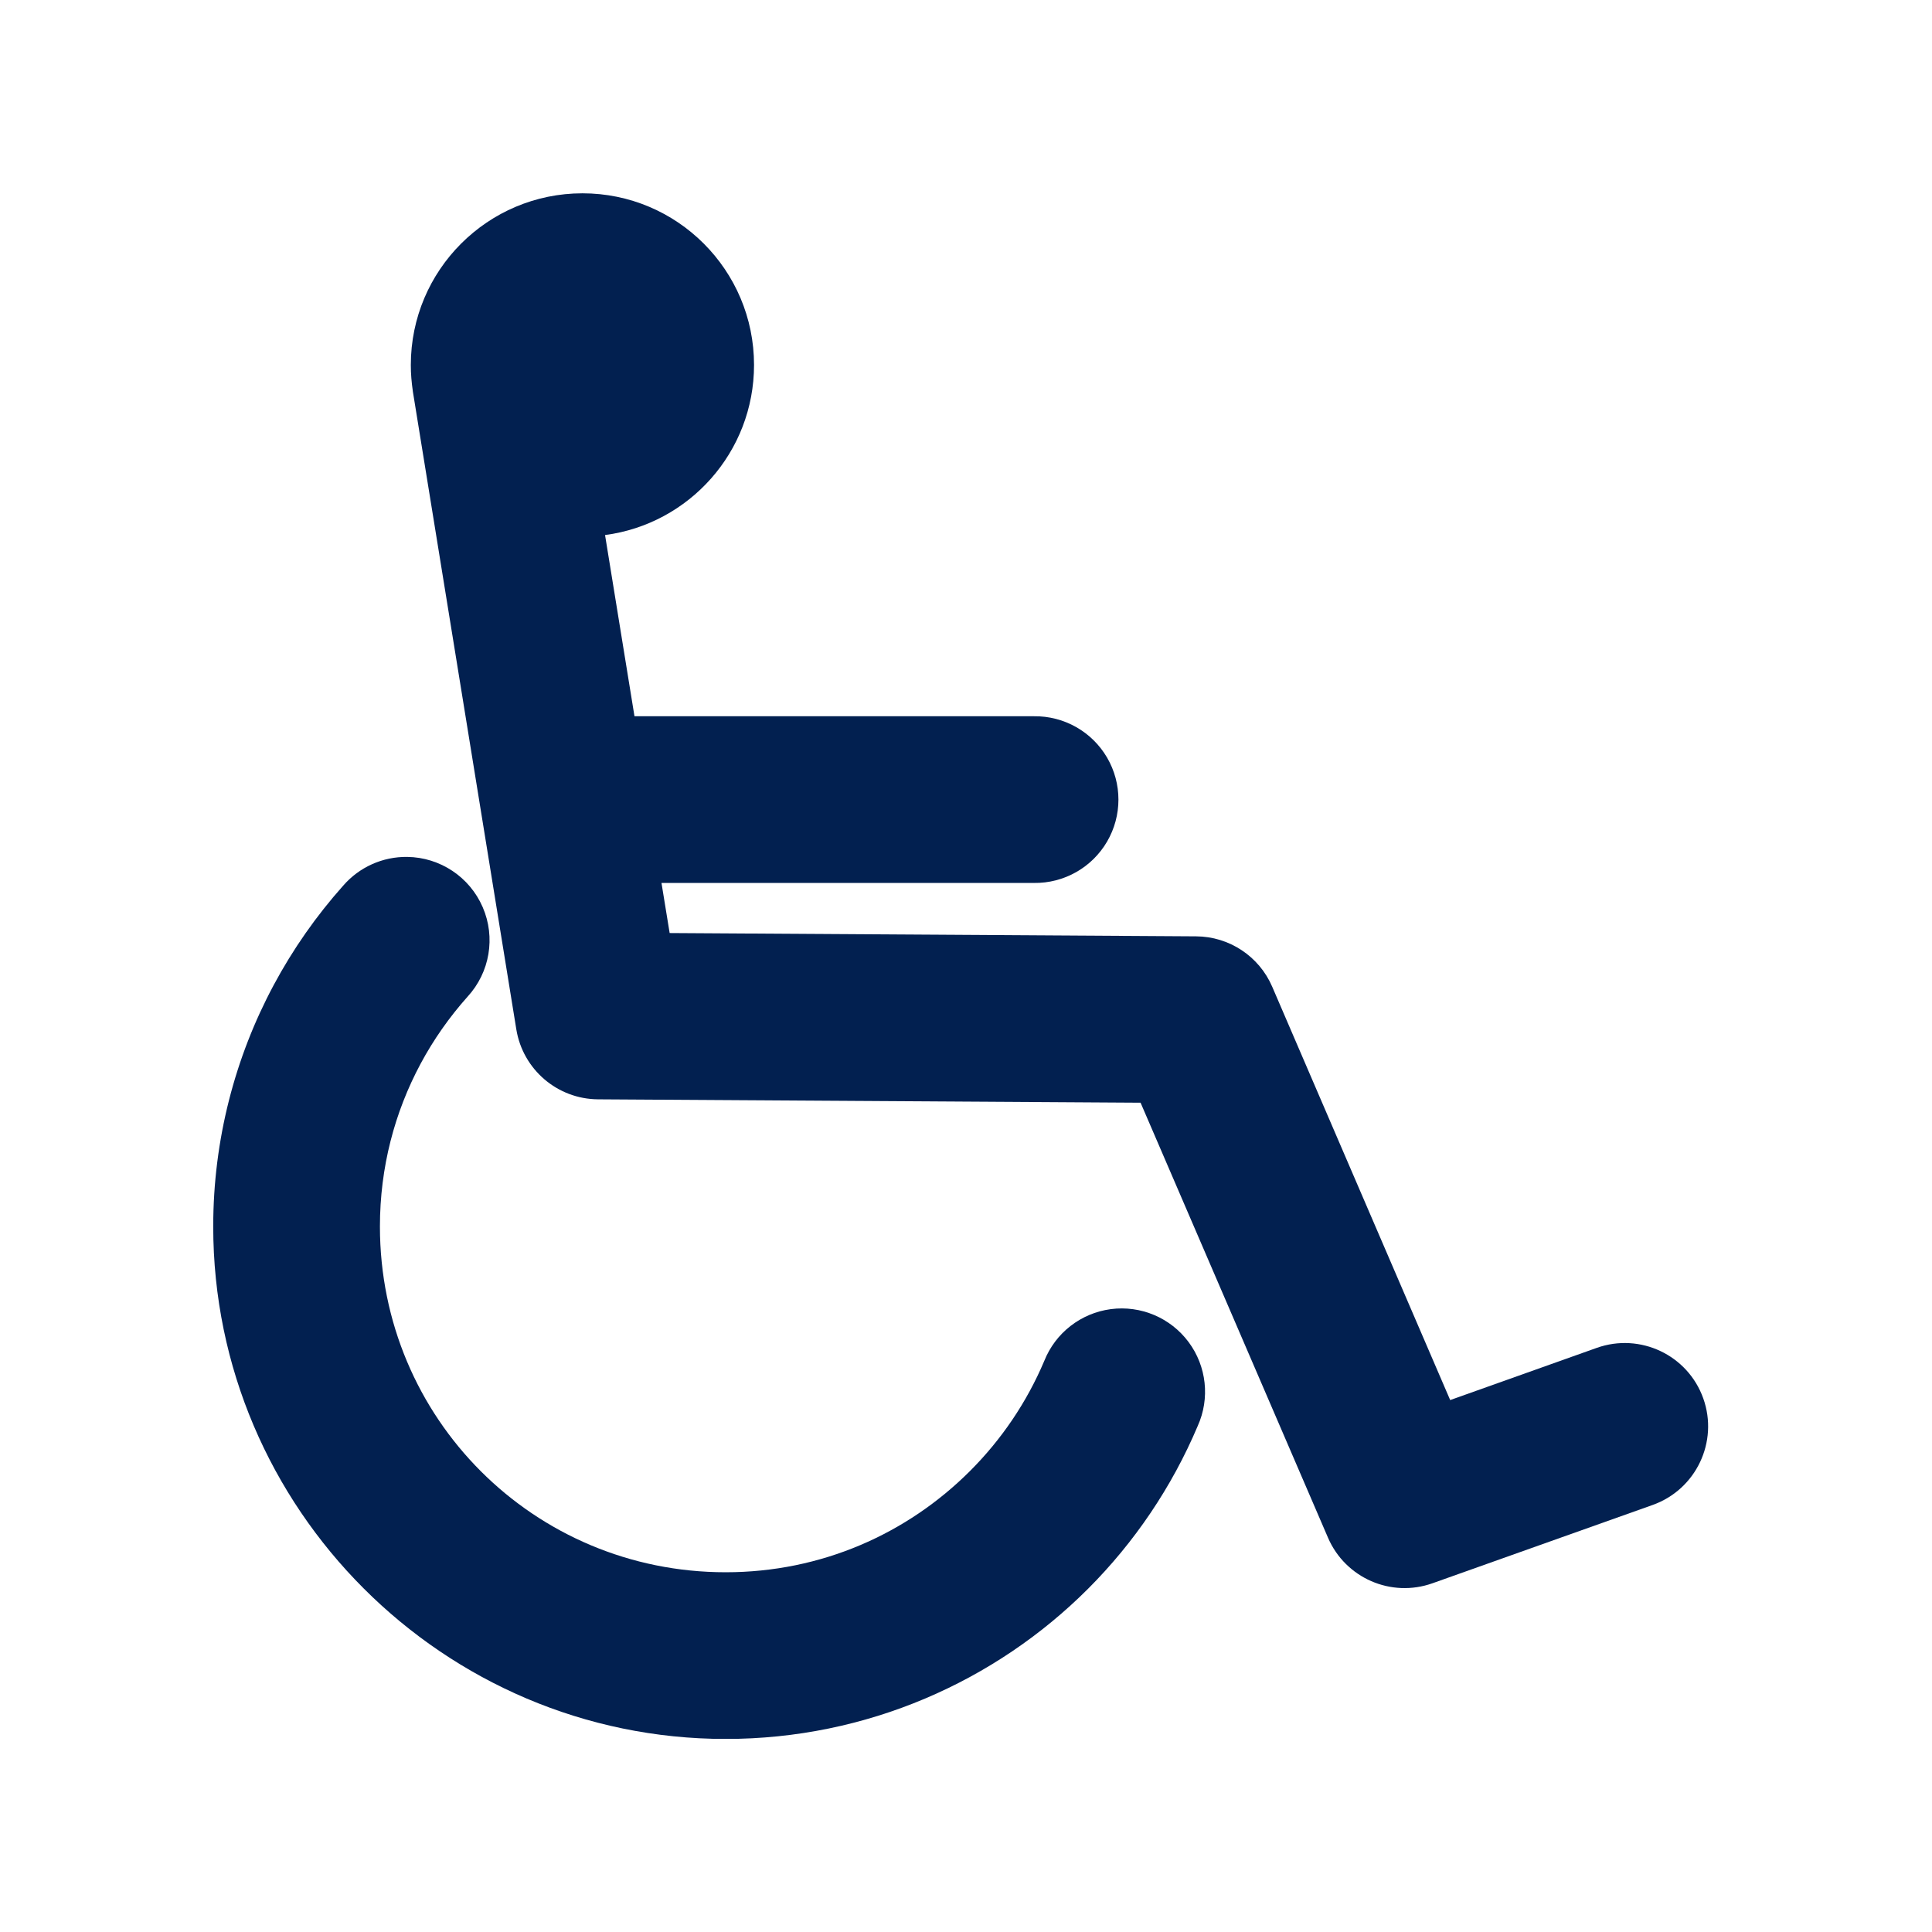 <svg xmlns="http://www.w3.org/2000/svg" xmlns:xlink="http://www.w3.org/1999/xlink" width="1000" zoomAndPan="magnify" viewBox="0 0 750 750" height="1000" preserveAspectRatio="xMidYMid meet" version="1.0"><defs><clipPath id="03bc25d41a"><path d="M 82.5 332 L 468 332 L 468 675 L 82.5 675 Z M 82.5 332 " clip-rule="nonzero"/></clipPath></defs><g clip-path="url(#03bc25d41a)"><path fill="#022050" d="M 158.102 332.652 C 148.57 332.523 139.473 336.605 133.227 343.809 C 122.785 355.516 113.707 368.469 106.23 382.434 C 91.281 410.359 82.773 442.379 82.773 476.133 C 82.773 585.582 172.246 675.059 281.699 675.059 C 336.426 675.059 386.387 652.75 422.355 616.785 C 440.336 598.805 454.879 577.375 464.957 553.555 C 469.766 542.855 468.41 530.387 461.406 520.977 C 454.402 511.562 442.855 506.676 431.223 508.203 C 419.594 509.734 409.699 517.441 405.367 528.344 C 398.586 544.375 388.75 558.848 376.586 571.012 C 352.25 595.348 318.926 610.348 281.703 610.348 C 207.266 610.348 147.488 550.574 147.488 476.133 C 147.488 453.18 153.184 431.797 163.262 412.969 C 168.305 403.555 174.465 394.805 181.531 386.883 C 190.156 377.48 192.453 363.887 187.391 352.176 C 182.332 340.465 170.863 332.816 158.105 332.652 Z M 158.102 332.652 " fill-opacity="1" fill-rule="evenodd"/></g><path fill="#022050" d="M 226.113 75.043 C 189.336 75.043 159.48 104.898 159.48 141.676 C 159.465 145.074 159.773 148.461 160.258 151.82 C 160.262 151.844 160.254 151.867 160.258 151.891 L 200.434 399.59 C 202.969 415.18 216.387 426.664 232.184 426.758 L 442.77 428.07 L 515.539 596.961 C 522.297 612.605 540.031 620.332 556.086 614.621 L 641.562 584.223 C 658.398 578.227 667.207 559.703 661.211 542.863 C 655.219 526.027 636.695 517.254 619.855 523.246 L 562.961 543.504 L 493.867 383.035 C 488.781 371.238 477.191 363.562 464.344 363.488 L 259.957 362.207 L 256.789 342.762 L 401.348 342.762 C 413.016 342.926 423.879 336.797 429.762 326.715 C 435.645 316.637 435.645 304.168 429.762 294.09 C 423.879 284.012 413.016 277.883 401.348 278.047 L 246.305 278.047 L 234.879 207.703 C 267.52 203.406 292.715 175.484 292.715 141.676 C 292.715 104.898 262.895 75.043 226.117 75.043 Z M 226.113 75.043 " fill-opacity="1" fill-rule="evenodd"/></svg>